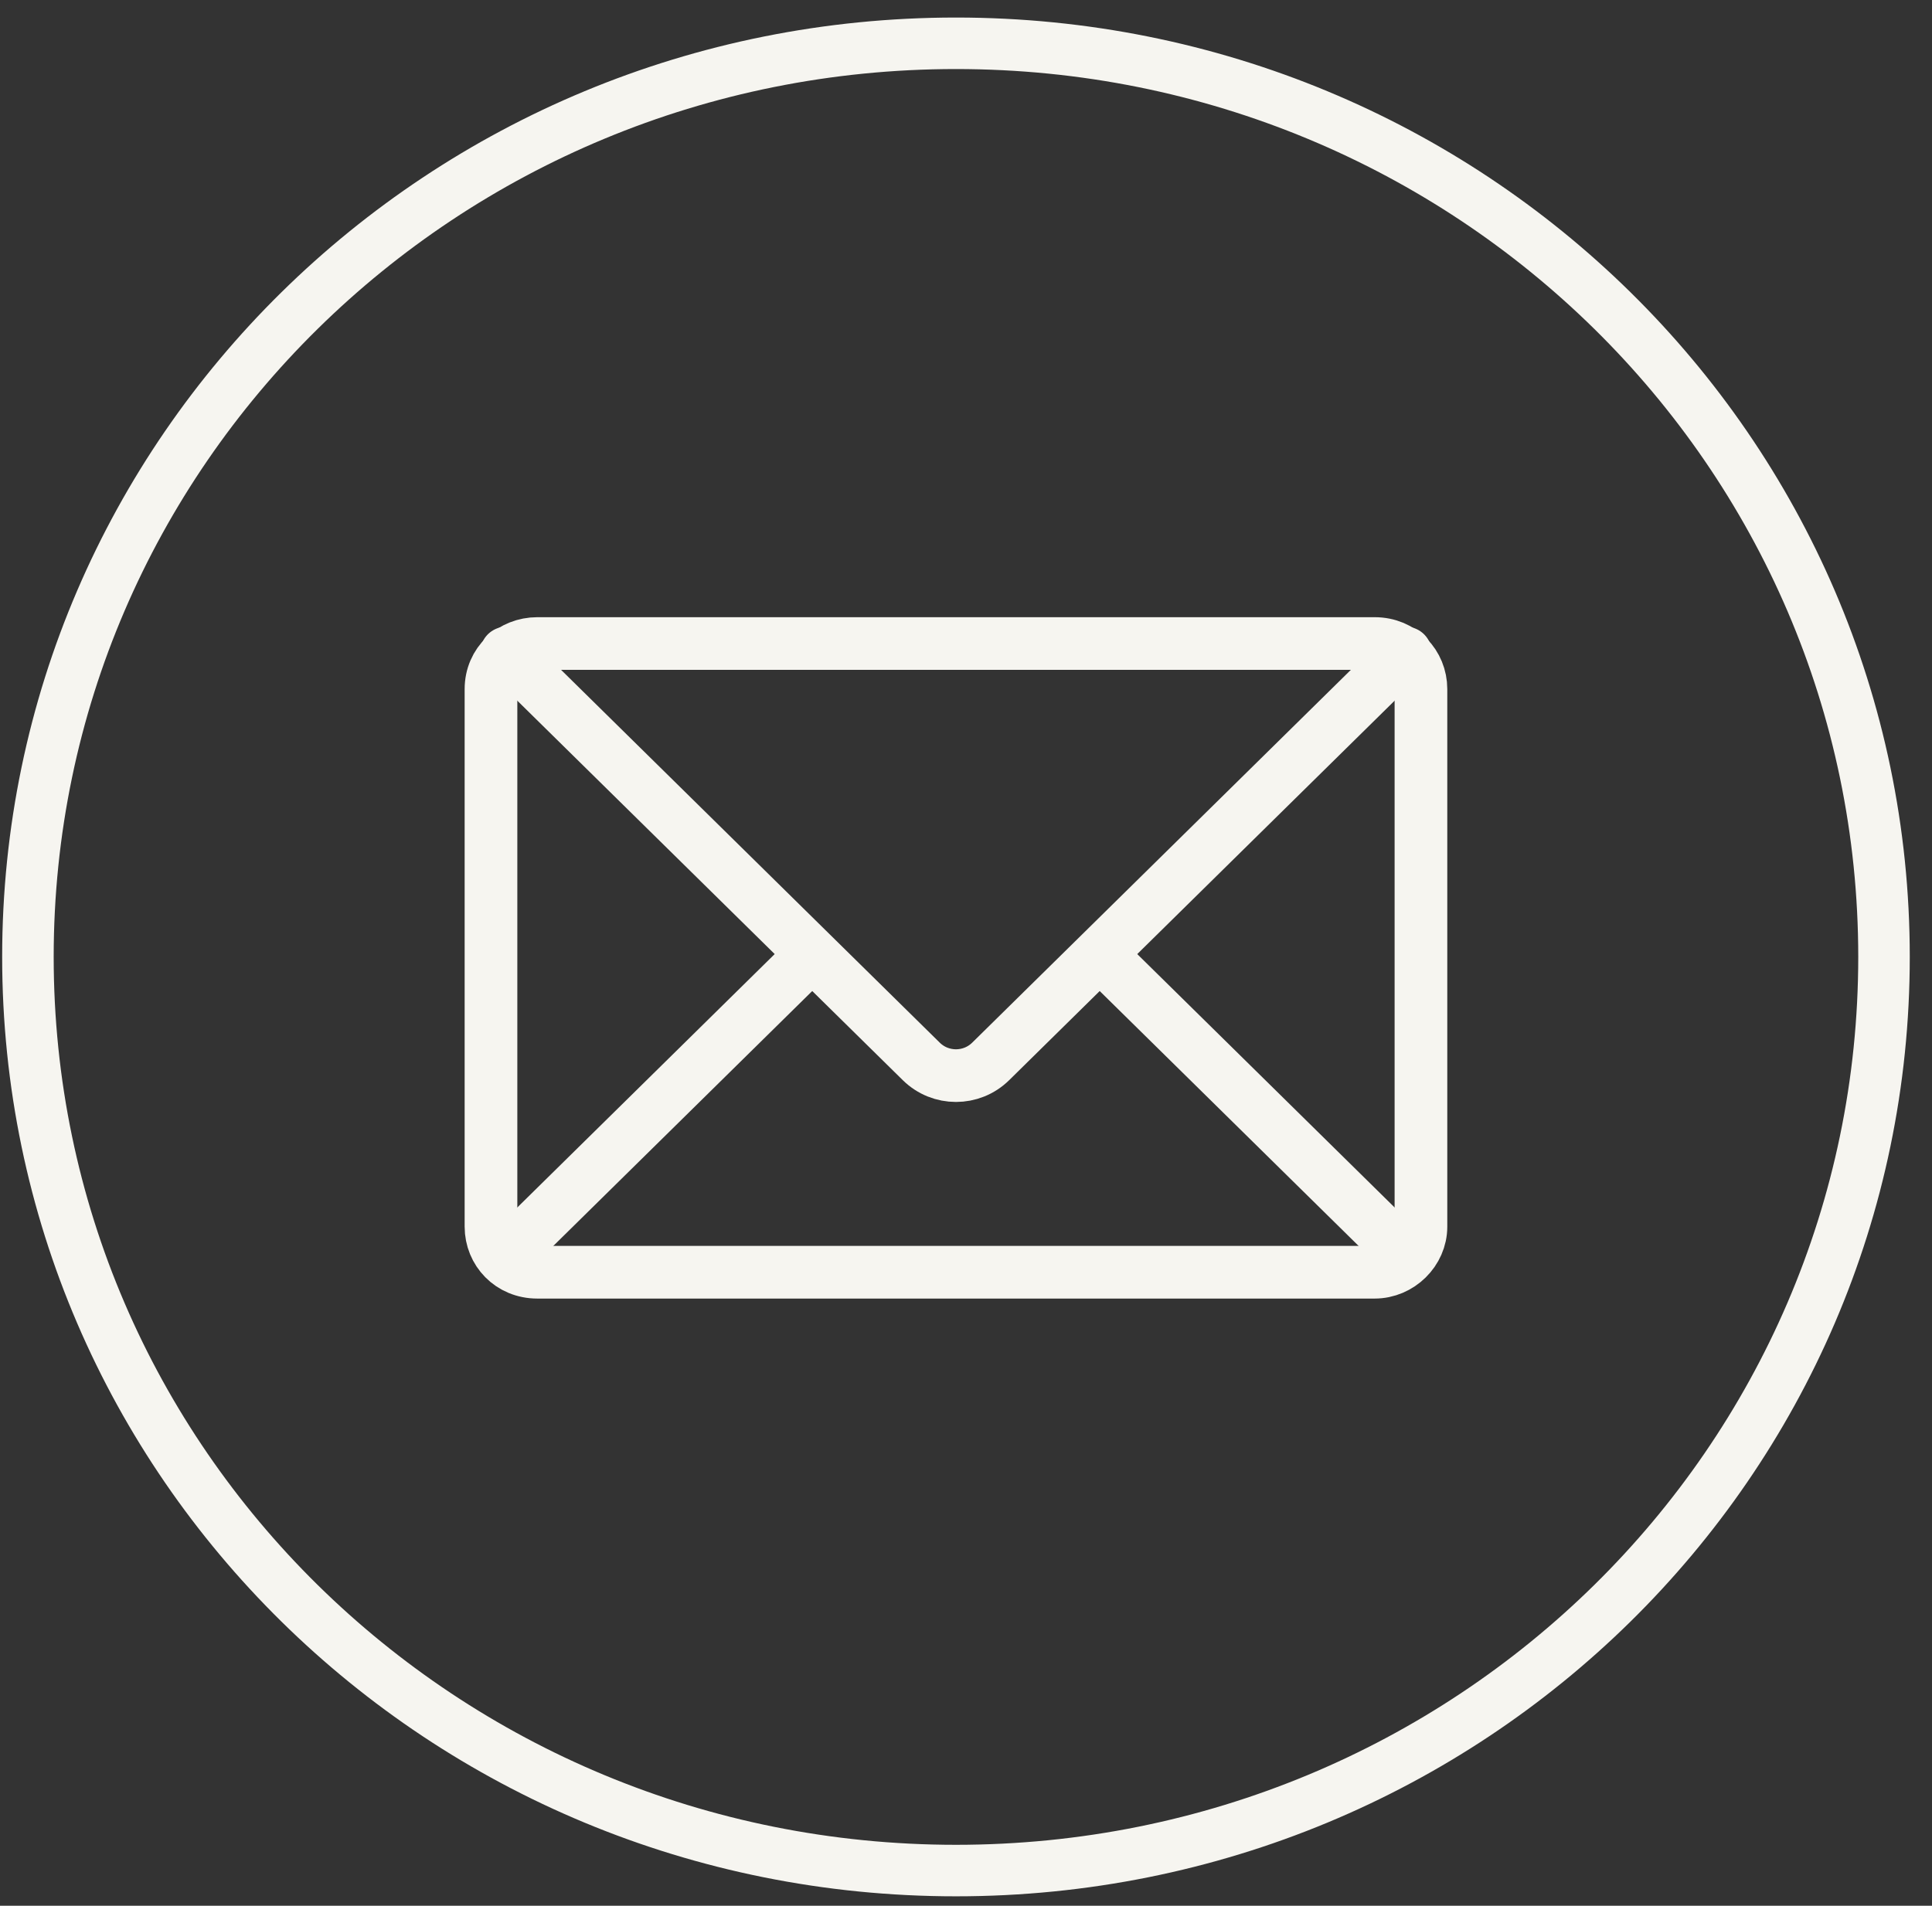 <svg width="75" height="74" viewBox="0 0 75 74" fill="none" xmlns="http://www.w3.org/2000/svg">
<rect x="0" y="0" width="75" height="74" fill="#333333" stroke="none"/>
<g clip-path="url(#clip0_3_2342)">
<path d="M37.111 72.634C57.034 72.634 73.137 56.776 73.137 37.157C73.137 17.539 57.034 1.681 37.111 1.681C17.188 1.681 1.084 17.539 1.084 37.157C1.084 56.776 17.188 72.634 37.111 72.634Z" stroke="#F6F5F0" stroke-width="2" stroke-miterlimit="10"/>
<path d="M53.364 49.401H20.858C19.809 49.401 19.06 48.59 19.06 47.631V26.758C19.06 25.725 19.884 24.988 20.858 24.988H53.364C54.412 24.988 55.161 25.799 55.161 26.758V47.631C55.161 48.59 54.337 49.401 53.364 49.401Z" stroke="#F6F5F0" stroke-width="2.045" stroke-miterlimit="10" stroke-linecap="round" stroke-linejoin="round"/>
<path d="M54.562 25.356L38.459 41.214C37.71 41.951 36.511 41.951 35.763 41.214L19.659 25.356" stroke="#F6F5F0" stroke-width="2.045" stroke-miterlimit="10" stroke-linecap="round" stroke-linejoin="round"/>
<path d="M42.728 37.084L54.562 48.737" stroke="#F6F5F0" stroke-width="2.045" stroke-miterlimit="10" stroke-linecap="round" stroke-linejoin="round"/>
<path d="M19.659 48.737L31.493 37.084" stroke="#F6F5F0" stroke-width="2.045" stroke-miterlimit="10" stroke-linecap="round" stroke-linejoin="round"/>
</g>
<defs>
<clipPath id="clip0_3_2342">
<rect width="74.15" height="73.018" fill="white" transform="translate(0.036 0.648)"/>
</clipPath>
</defs>
</svg>
